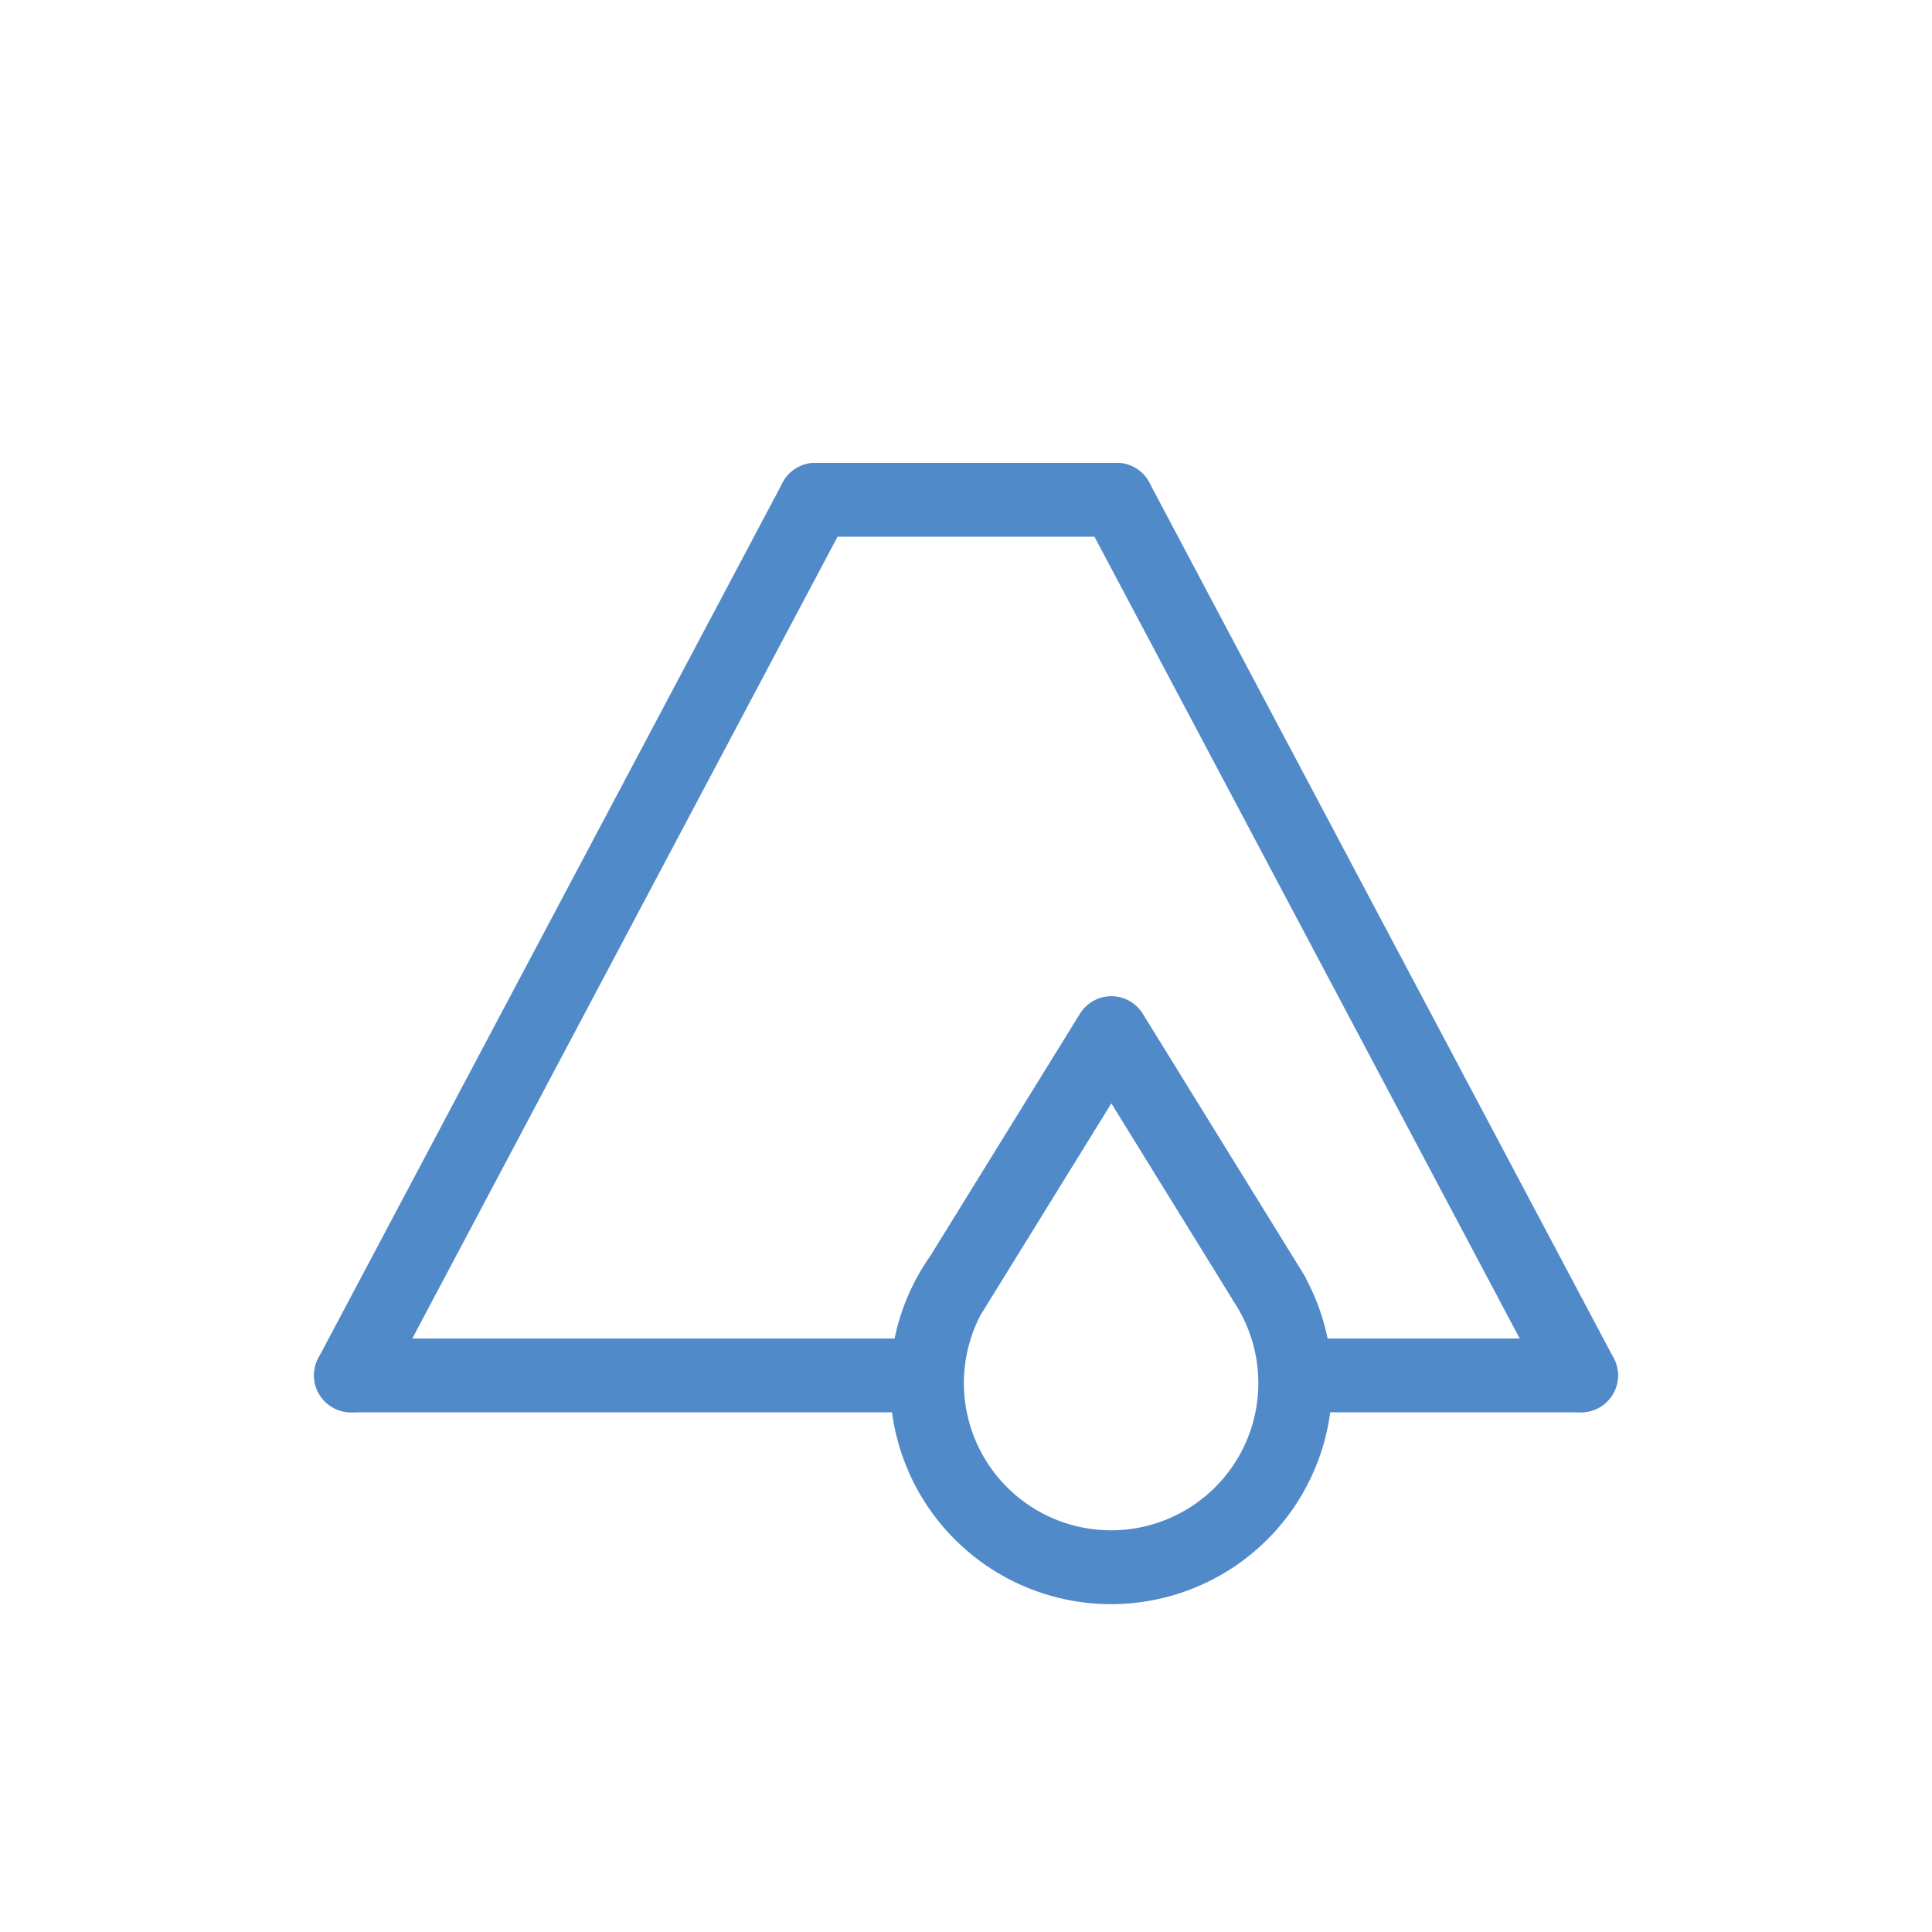 <svg xmlns="http://www.w3.org/2000/svg" viewBox="0 0 340.16 340.16"><defs><style>.cls-1,.cls-2{fill:none;stroke:#518ac9;stroke-linejoin:round;stroke-width:13px;}.cls-1{stroke-linecap:round;}</style></defs><g id="Capa_1" data-name="Capa 1"><line class="cls-1" x1="61.79" y1="242.16" x2="143.55" y2="88"/><line class="cls-1" x1="278.37" y1="242.16" x2="196.61" y2="88"/><line class="cls-1" x1="196.61" y1="88" x2="143.55" y2="88"/><line class="cls-1" x1="228.09" y1="242.16" x2="278.37" y2="242.16"/><line class="cls-1" x1="61.79" y1="242.16" x2="162.61" y2="242.16"/><path class="cls-2" d="M224.44,228.47,195.67,181.9,166.9,228.47l2-3.3a32.42,32.42,0,1,0,53.46,0"/></g></svg>